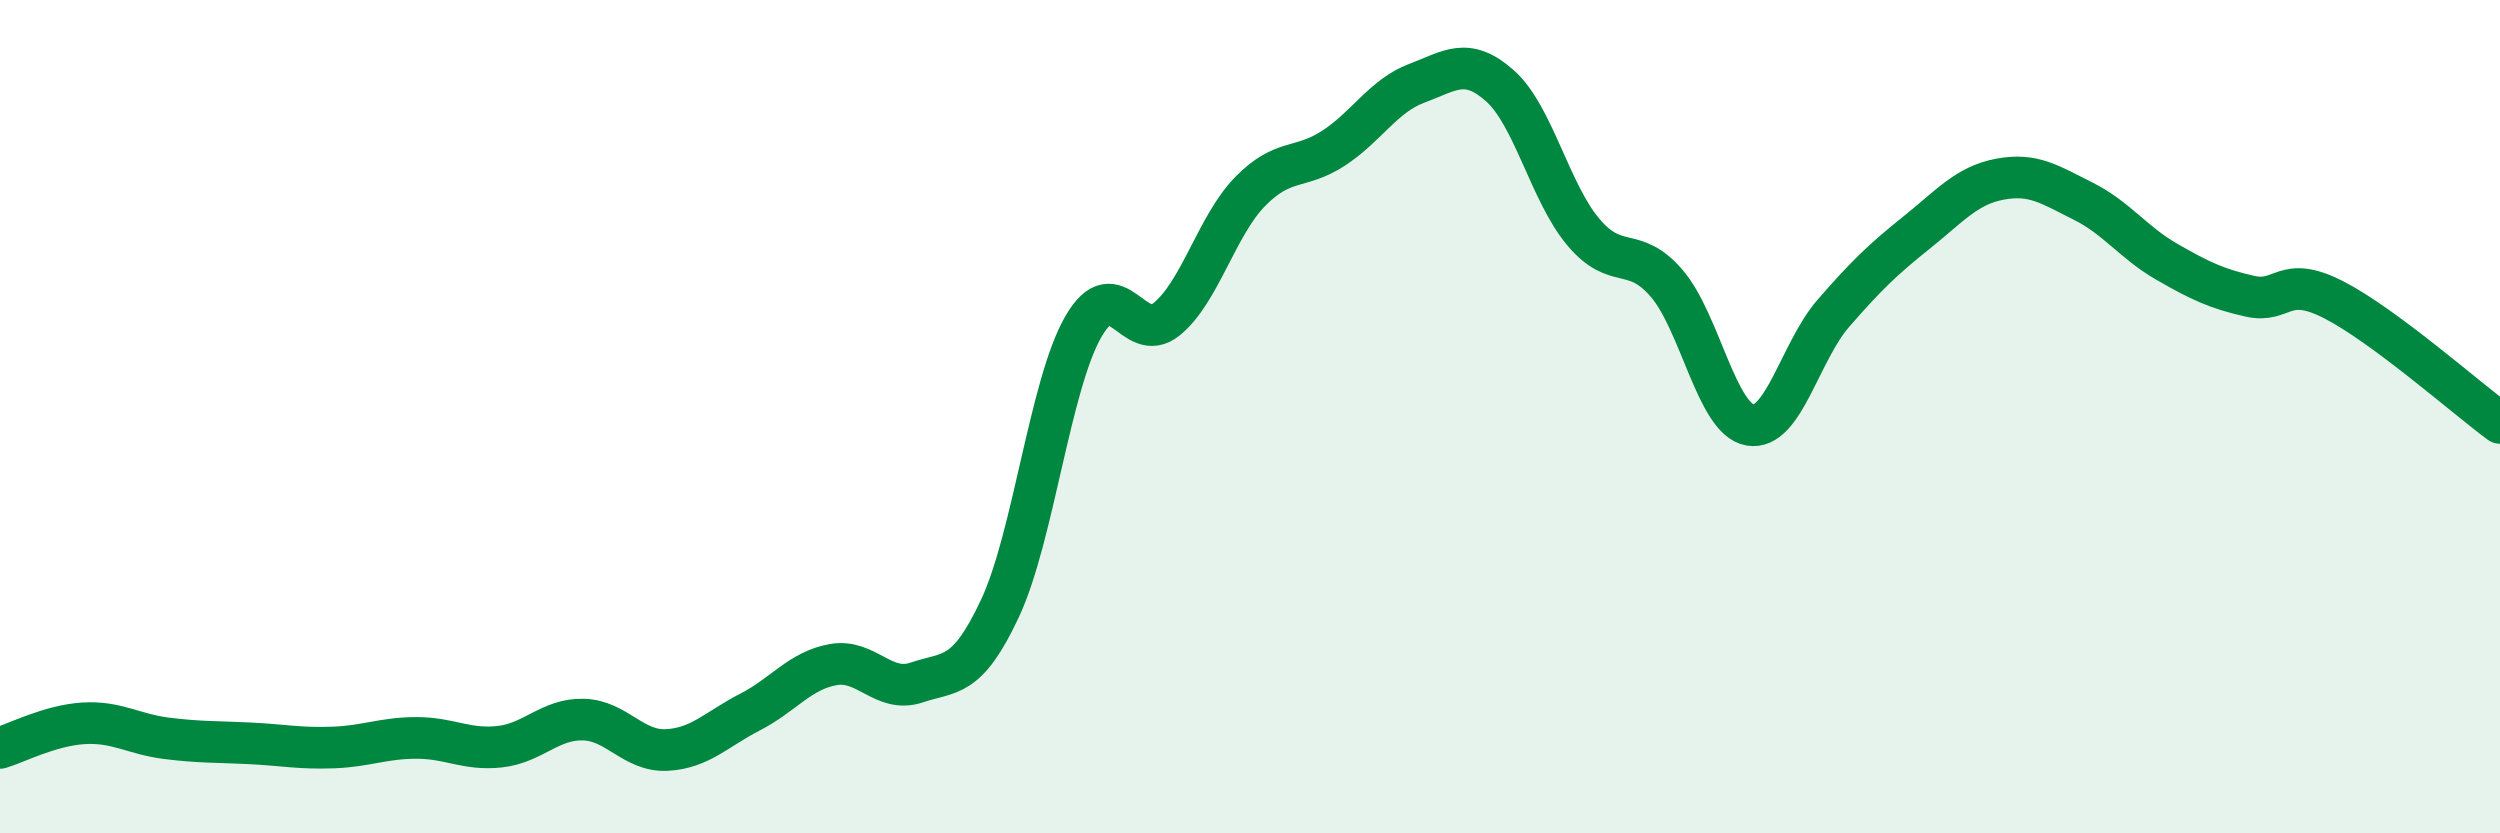 
    <svg width="60" height="20" viewBox="0 0 60 20" xmlns="http://www.w3.org/2000/svg">
      <path
        d="M 0,17.95 C 0.4,17.83 1.2,17.41 2,17.36 C 2.8,17.31 3.2,17.62 4,17.72 C 4.8,17.82 5.2,17.8 6,17.84 C 6.8,17.88 7.2,17.97 8,17.94 C 8.8,17.91 9.2,17.71 10,17.71 C 10.8,17.71 11.2,18.01 12,17.92 C 12.8,17.83 13.2,17.25 14,17.27 C 14.8,17.29 15.2,18.04 16,18 C 16.8,17.96 17.2,17.5 18,17.09 C 18.8,16.68 19.2,16.09 20,15.95 C 20.8,15.81 21.2,16.65 22,16.38 C 22.8,16.11 23.2,16.31 24,14.6 C 24.8,12.89 25.2,9.23 26,7.84 C 26.8,6.45 27.2,8.31 28,7.66 C 28.8,7.01 29.2,5.42 30,4.6 C 30.8,3.78 31.2,4.08 32,3.56 C 32.8,3.04 33.2,2.3 34,2 C 34.8,1.7 35.2,1.35 36,2.06 C 36.8,2.77 37.2,4.62 38,5.57 C 38.8,6.52 39.2,5.87 40,6.8 C 40.8,7.73 41.2,10.06 42,10.2 C 42.8,10.34 43.2,8.44 44,7.52 C 44.8,6.6 45.2,6.22 46,5.58 C 46.8,4.94 47.2,4.45 48,4.3 C 48.8,4.15 49.2,4.43 50,4.83 C 50.8,5.23 51.2,5.82 52,6.28 C 52.8,6.74 53.2,6.93 54,7.11 C 54.8,7.29 54.8,6.58 56,7.19 C 57.2,7.8 59.2,9.56 60,10.15L60 20L0 20Z"
        fill="#008740"
        opacity="0.1"
        stroke-linecap="round"
        stroke-linejoin="round"
      />
      <path
        d="M 0,17.95 C 0.4,17.83 1.2,17.41 2,17.36 C 2.8,17.31 3.2,17.62 4,17.72 C 4.8,17.82 5.2,17.8 6,17.84 C 6.8,17.88 7.2,17.97 8,17.94 C 8.8,17.91 9.2,17.71 10,17.71 C 10.8,17.71 11.2,18.01 12,17.92 C 12.8,17.83 13.2,17.25 14,17.27 C 14.8,17.29 15.2,18.04 16,18 C 16.8,17.96 17.2,17.5 18,17.09 C 18.8,16.68 19.2,16.09 20,15.95 C 20.8,15.81 21.2,16.65 22,16.38 C 22.8,16.11 23.2,16.31 24,14.6 C 24.8,12.89 25.2,9.23 26,7.84 C 26.8,6.45 27.2,8.31 28,7.66 C 28.8,7.01 29.2,5.42 30,4.6 C 30.8,3.78 31.2,4.08 32,3.56 C 32.8,3.04 33.2,2.3 34,2 C 34.8,1.7 35.2,1.35 36,2.06 C 36.8,2.77 37.2,4.62 38,5.57 C 38.8,6.52 39.2,5.87 40,6.8 C 40.8,7.73 41.2,10.06 42,10.2 C 42.8,10.34 43.2,8.44 44,7.52 C 44.8,6.6 45.2,6.22 46,5.58 C 46.8,4.94 47.2,4.45 48,4.3 C 48.8,4.15 49.2,4.43 50,4.83 C 50.8,5.23 51.2,5.82 52,6.28 C 52.8,6.74 53.2,6.93 54,7.11 C 54.8,7.29 54.8,6.58 56,7.19 C 57.2,7.8 59.2,9.56 60,10.15"
        stroke="#008740"
        stroke-width="1"
        fill="none"
        stroke-linecap="round"
        stroke-linejoin="round"
      />
    </svg>
  